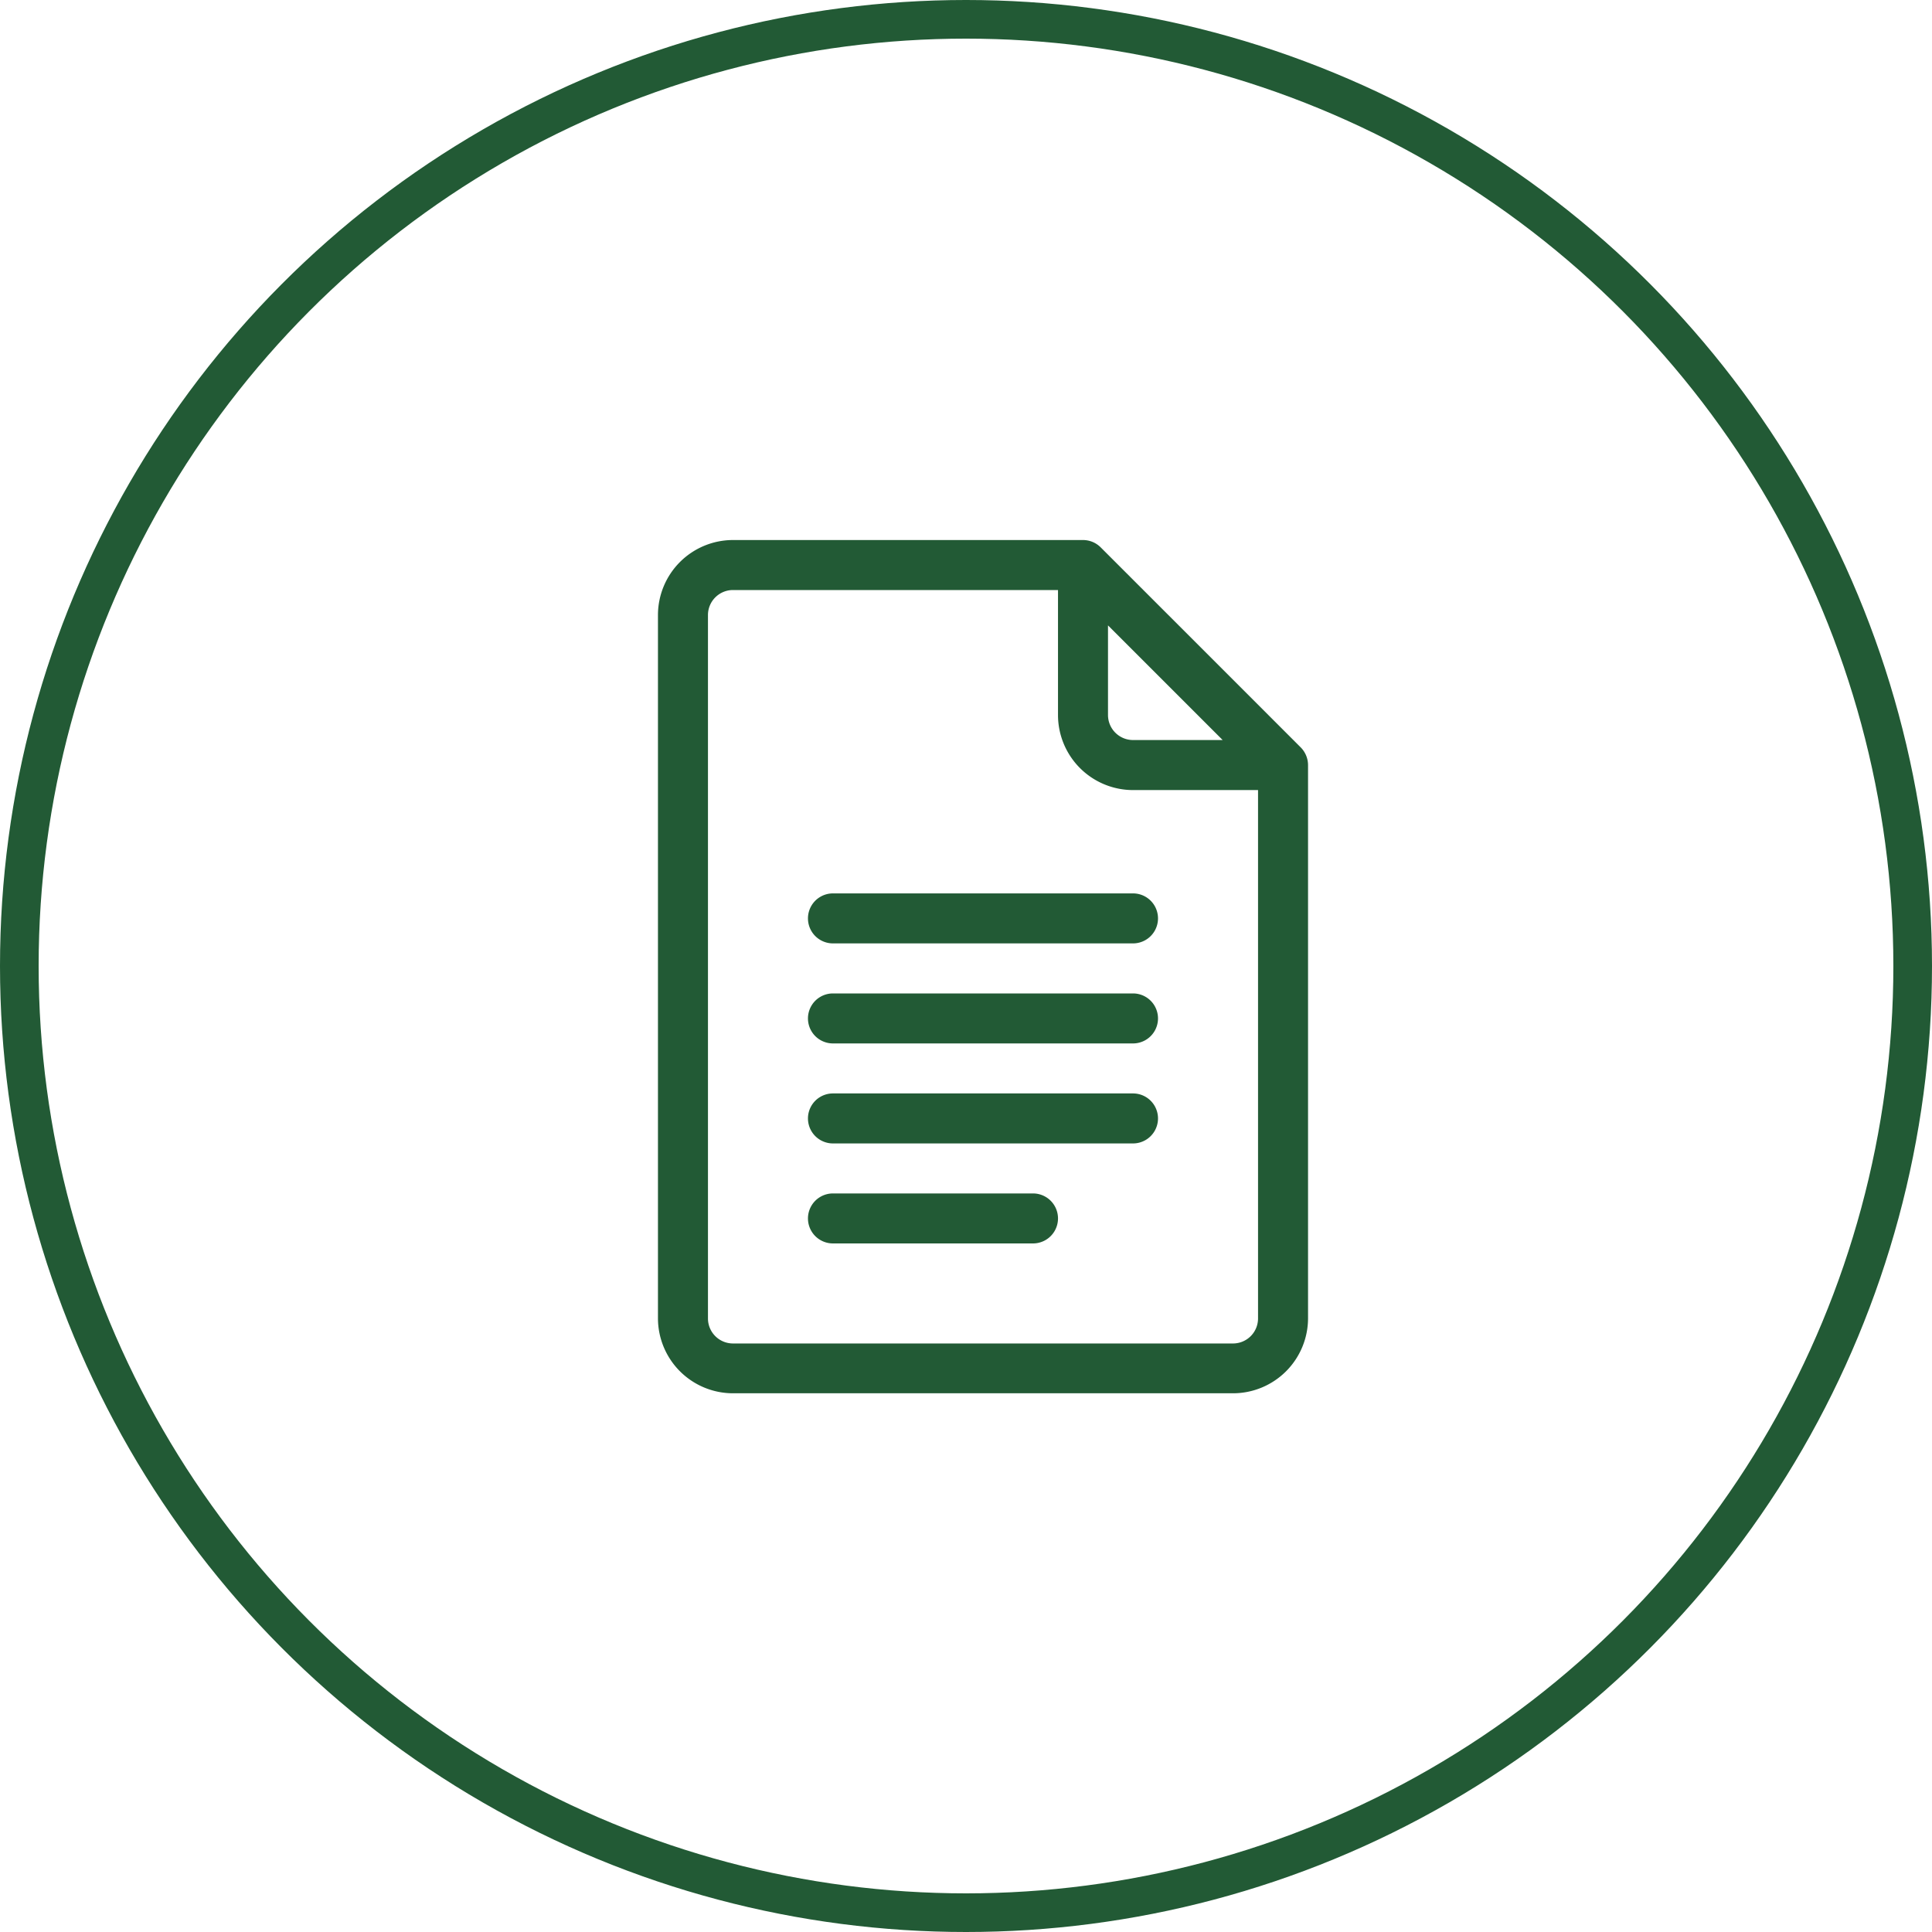 <svg id="Composant_32_9" data-name="Composant 32 – 9" xmlns="http://www.w3.org/2000/svg" width="50" height="50" viewBox="0 0 50 50">
  <g id="Groupe_901" data-name="Groupe 901" transform="translate(17.028 13.976)">
    <path id="Tracé_2146" data-name="Tracé 2146" d="M77.634,5.366,72.458.19A.648.648,0,0,0,72,0H62.941A1.943,1.943,0,0,0,61,1.941v18.2a1.943,1.943,0,0,0,1.941,1.941H75.883a1.943,1.943,0,0,0,1.941-1.941V5.824A.653.653,0,0,0,77.634,5.366ZM72.647,2.209l2.967,2.967h-2.32a.648.648,0,0,1-.647-.647Zm3.235,18.584H62.941a.648.648,0,0,1-.647-.647V1.941a.648.648,0,0,1,.647-.647h8.412V4.53a1.943,1.943,0,0,0,1.941,1.941H76.53V20.146A.648.648,0,0,1,75.883,20.793Z" transform="translate(-61 0)" fill="#225a35"/>
    <path id="Tracé_2147" data-name="Tracé 2147" d="M159.412,212h-7.765a.647.647,0,1,0,0,1.294h7.765a.647.647,0,1,0,0-1.294Z" transform="translate(-147.118 -202.855)" fill="#225a35"/>
    <path id="Tracé_2148" data-name="Tracé 2148" d="M159.412,272h-7.765a.647.647,0,1,0,0,1.294h7.765a.647.647,0,1,0,0-1.294Z" transform="translate(-147.118 -260.266)" fill="#225a35"/>
    <path id="Tracé_2149" data-name="Tracé 2149" d="M159.412,332h-7.765a.647.647,0,1,0,0,1.294h7.765a.647.647,0,1,0,0-1.294Z" transform="translate(-147.118 -317.678)" fill="#225a35"/>
    <path id="Tracé_2150" data-name="Tracé 2150" d="M156.824,392h-5.177a.647.647,0,1,0,0,1.294h5.177a.647.647,0,1,0,0-1.294Z" transform="translate(-147.118 -375.09)" fill="#225a35"/>
  </g>
  <g id="Ellipse_30" data-name="Ellipse 30" fill="none" stroke="#225a35" stroke-width="1">
    <circle cx="25" cy="25" r="25" stroke="none"/>
    <circle cx="25" cy="25" r="24.5" fill="none"/>
  </g>
</svg>
